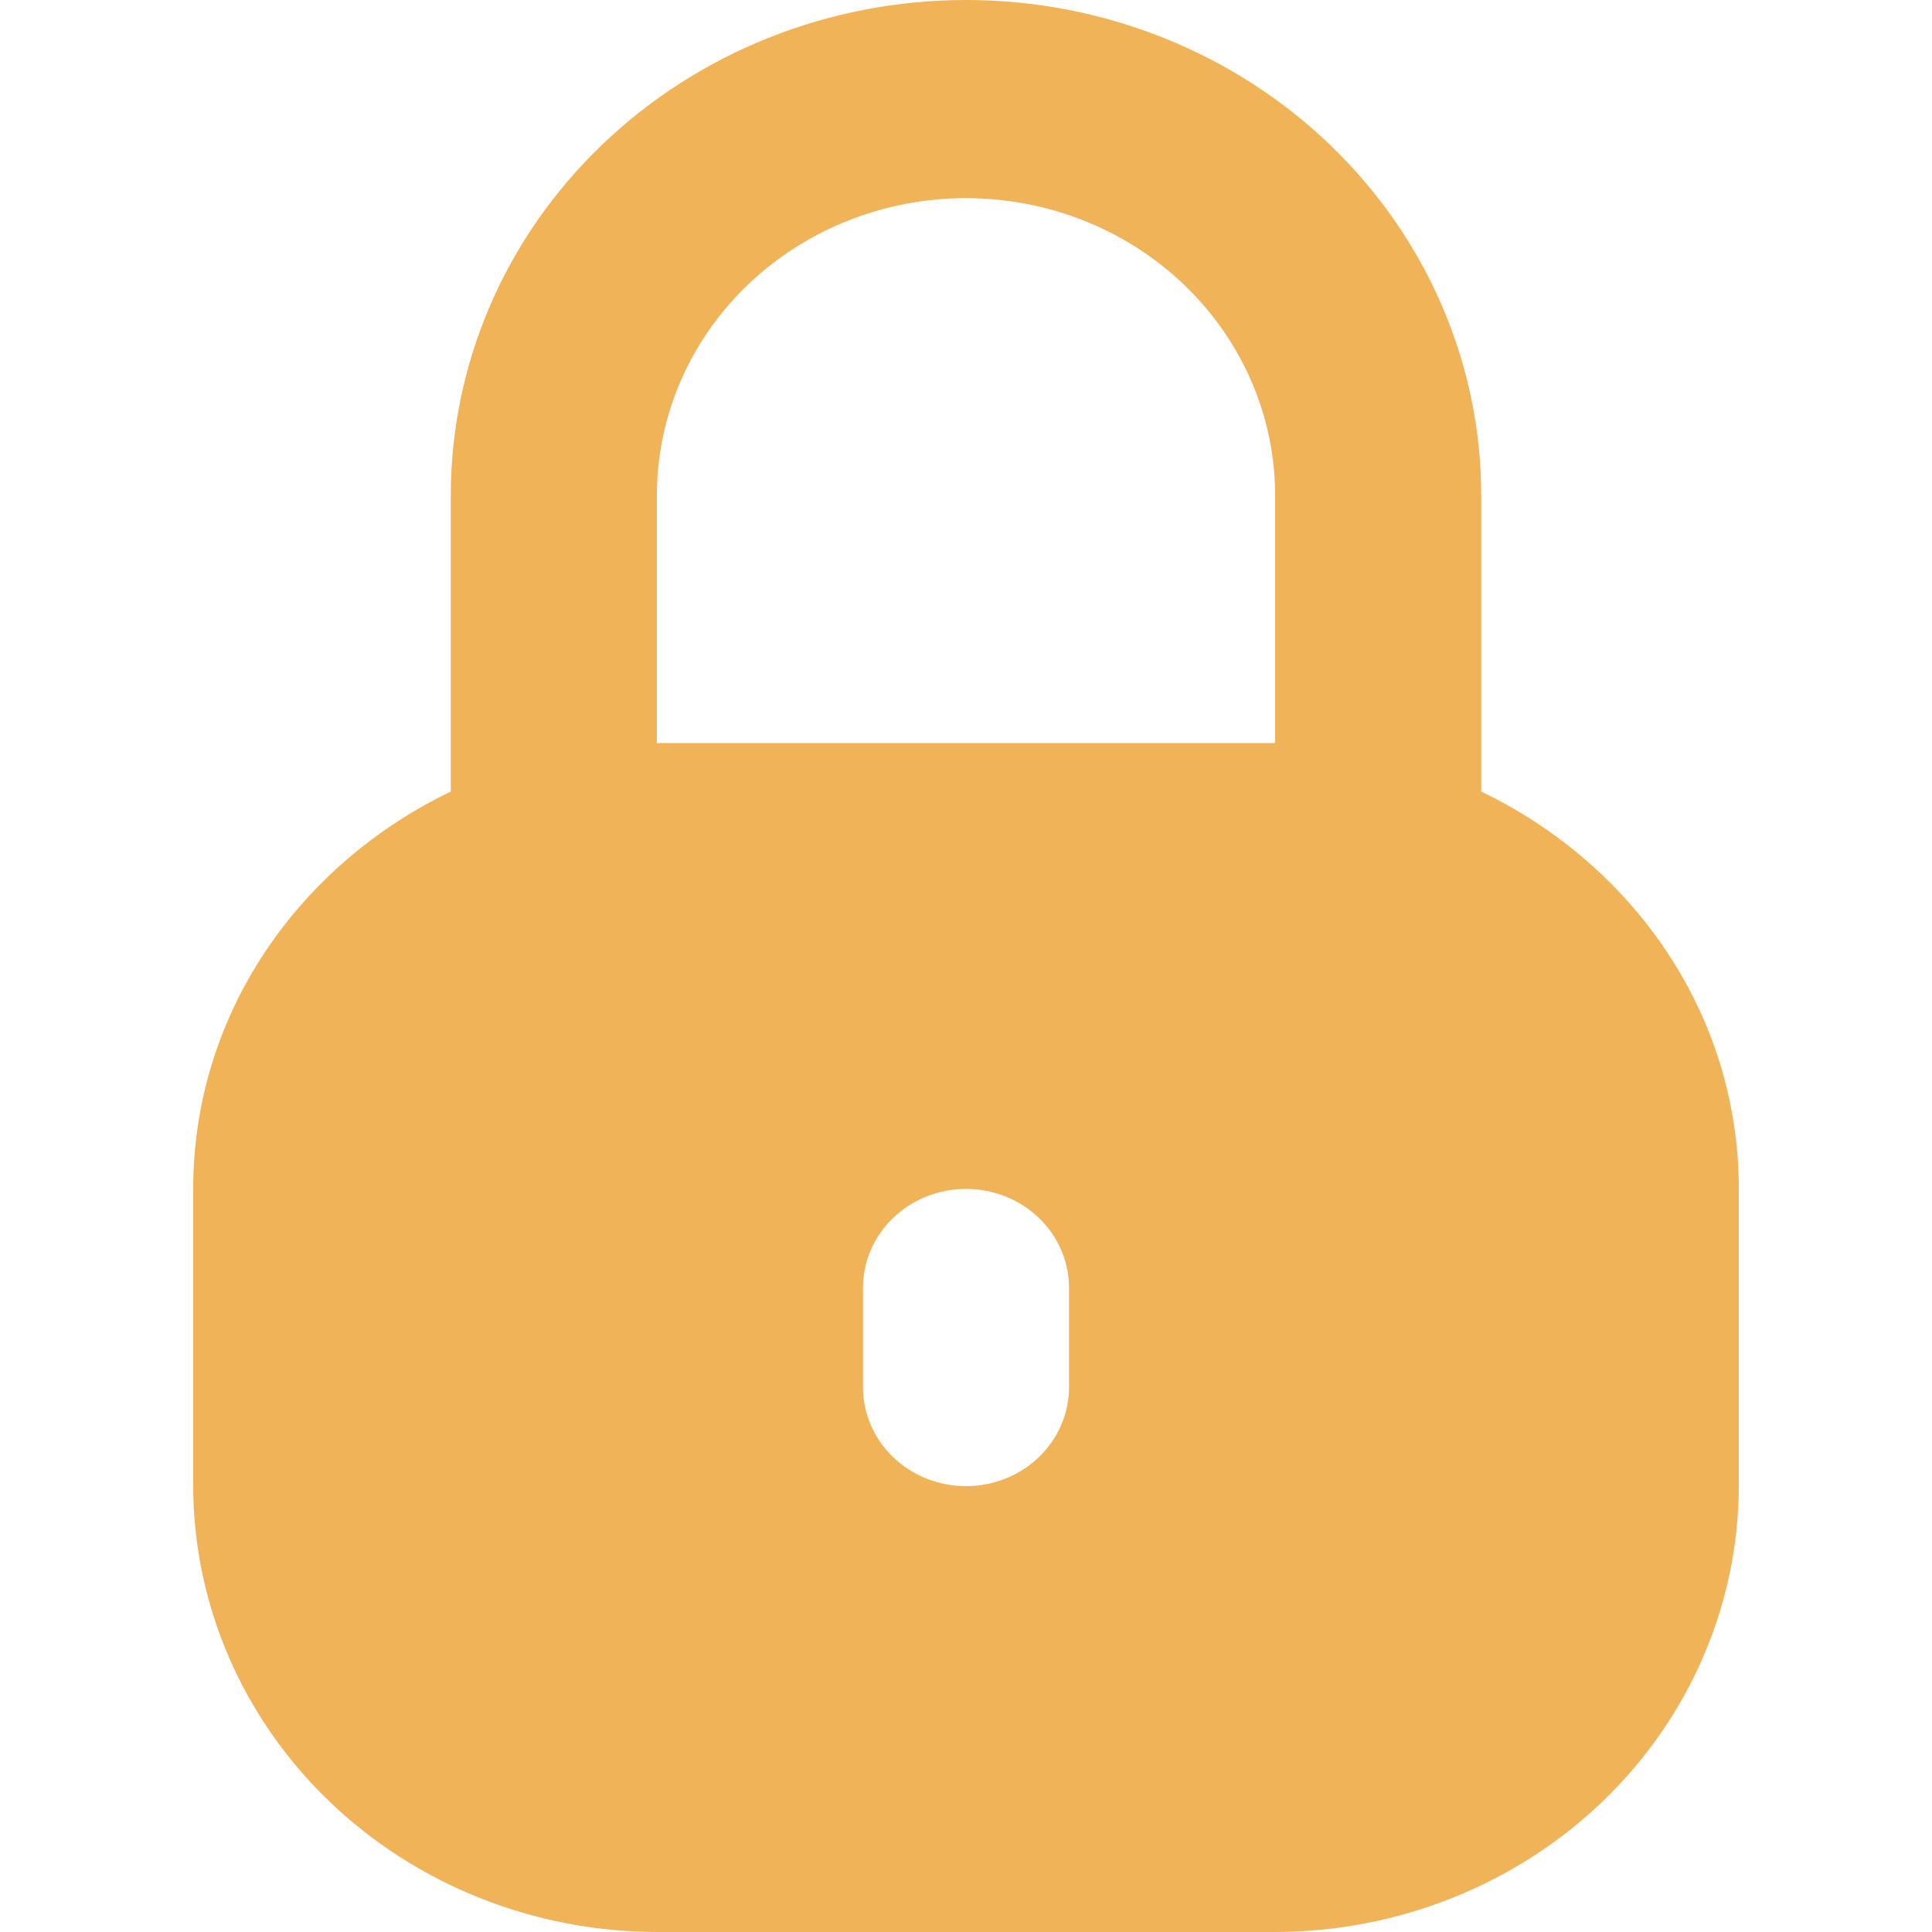 <svg width="18" height="18" viewBox="0 0 18 18" fill="none" xmlns="http://www.w3.org/2000/svg">
<g clip-path="url(#clip0_58_11475)">
<g clip-path="url(#clip1_58_11475)">
<path d="M13.8 7.375V4.615C13.8 3.391 13.294 2.217 12.394 1.352C11.494 0.486 10.273 0 9 0C7.727 0 6.506 0.486 5.606 1.352C4.705 2.217 4.2 3.391 4.2 4.615V7.375C2.779 8.058 1.8 9.452 1.8 11.077V13.846C1.802 14.947 2.257 16.003 3.067 16.782C3.877 17.56 4.975 17.998 6.12 18H11.88C13.025 17.998 14.123 17.56 14.933 16.782C15.742 16.003 16.198 14.947 16.2 13.846V11.077C16.2 9.452 15.221 8.058 13.8 7.375ZM9.96 12.923C9.96 13.168 9.859 13.403 9.679 13.576C9.499 13.749 9.254 13.846 9 13.846C8.745 13.846 8.501 13.749 8.321 13.576C8.141 13.403 8.04 13.168 8.04 12.923V12C8.04 11.755 8.141 11.52 8.321 11.347C8.501 11.174 8.745 11.077 9 11.077C9.254 11.077 9.499 11.174 9.679 11.347C9.859 11.52 9.96 11.755 9.96 12V12.923ZM11.88 6.923H6.12V4.615C6.12 3.881 6.423 3.177 6.963 2.657C7.503 2.138 8.236 1.846 9 1.846C9.764 1.846 10.496 2.138 11.036 2.657C11.576 3.177 11.88 3.881 11.88 4.615V6.923Z" fill="#F0B358"/>
</g>
</g>
<defs>
<clipPath id="clip0_58_11475">
<rect width="18" height="18" fill="white"/>
</clipPath>
<clipPath id="clip1_58_11475">
<rect width="18" height="18" fill="white"/>
</clipPath>
</defs>
</svg>
